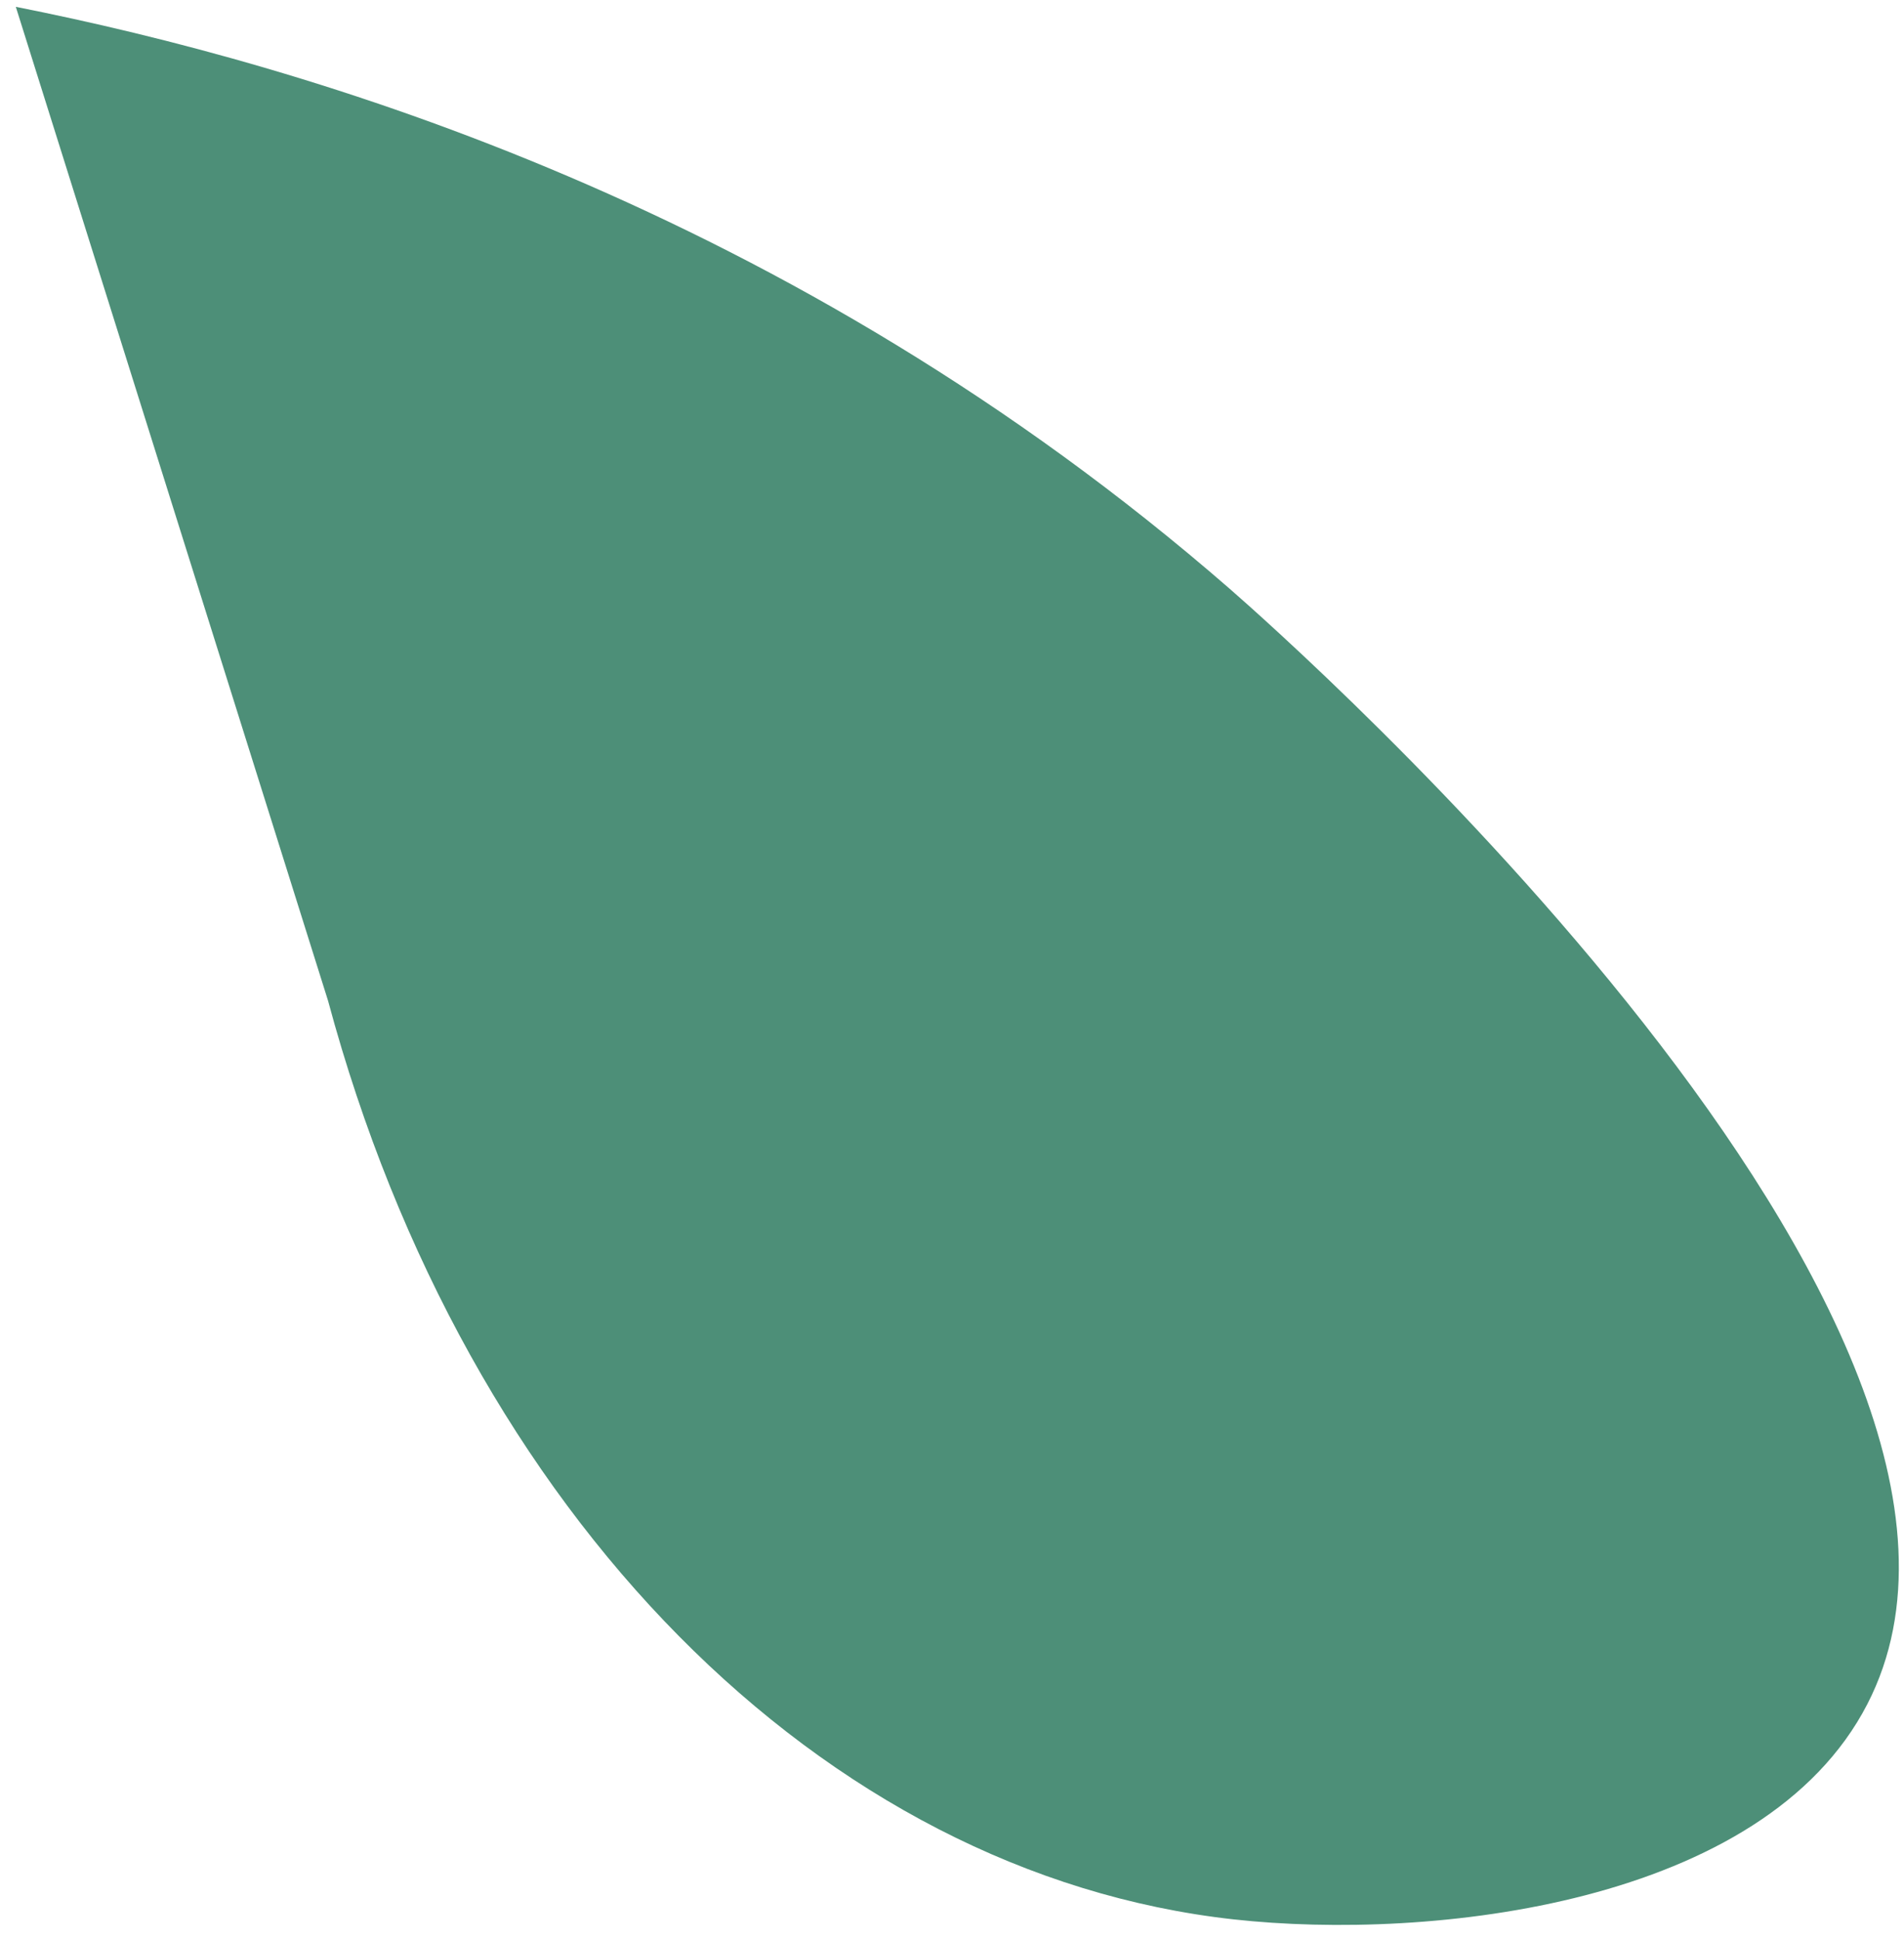 <svg width="108" height="110" viewBox="0 0 108 110" fill="none" xmlns="http://www.w3.org/2000/svg">
<path d="M18.61 56.744C26.464 85.909 46.677 106.235 69.97 108.818C81.172 110.054 100.053 107.992 105.92 96.615C116.998 75.116 73.078 36.278 69.745 33.375C44.826 11.697 17.534 3.693 0.897 0.387" fill="#4D8F78"/>
</svg>
